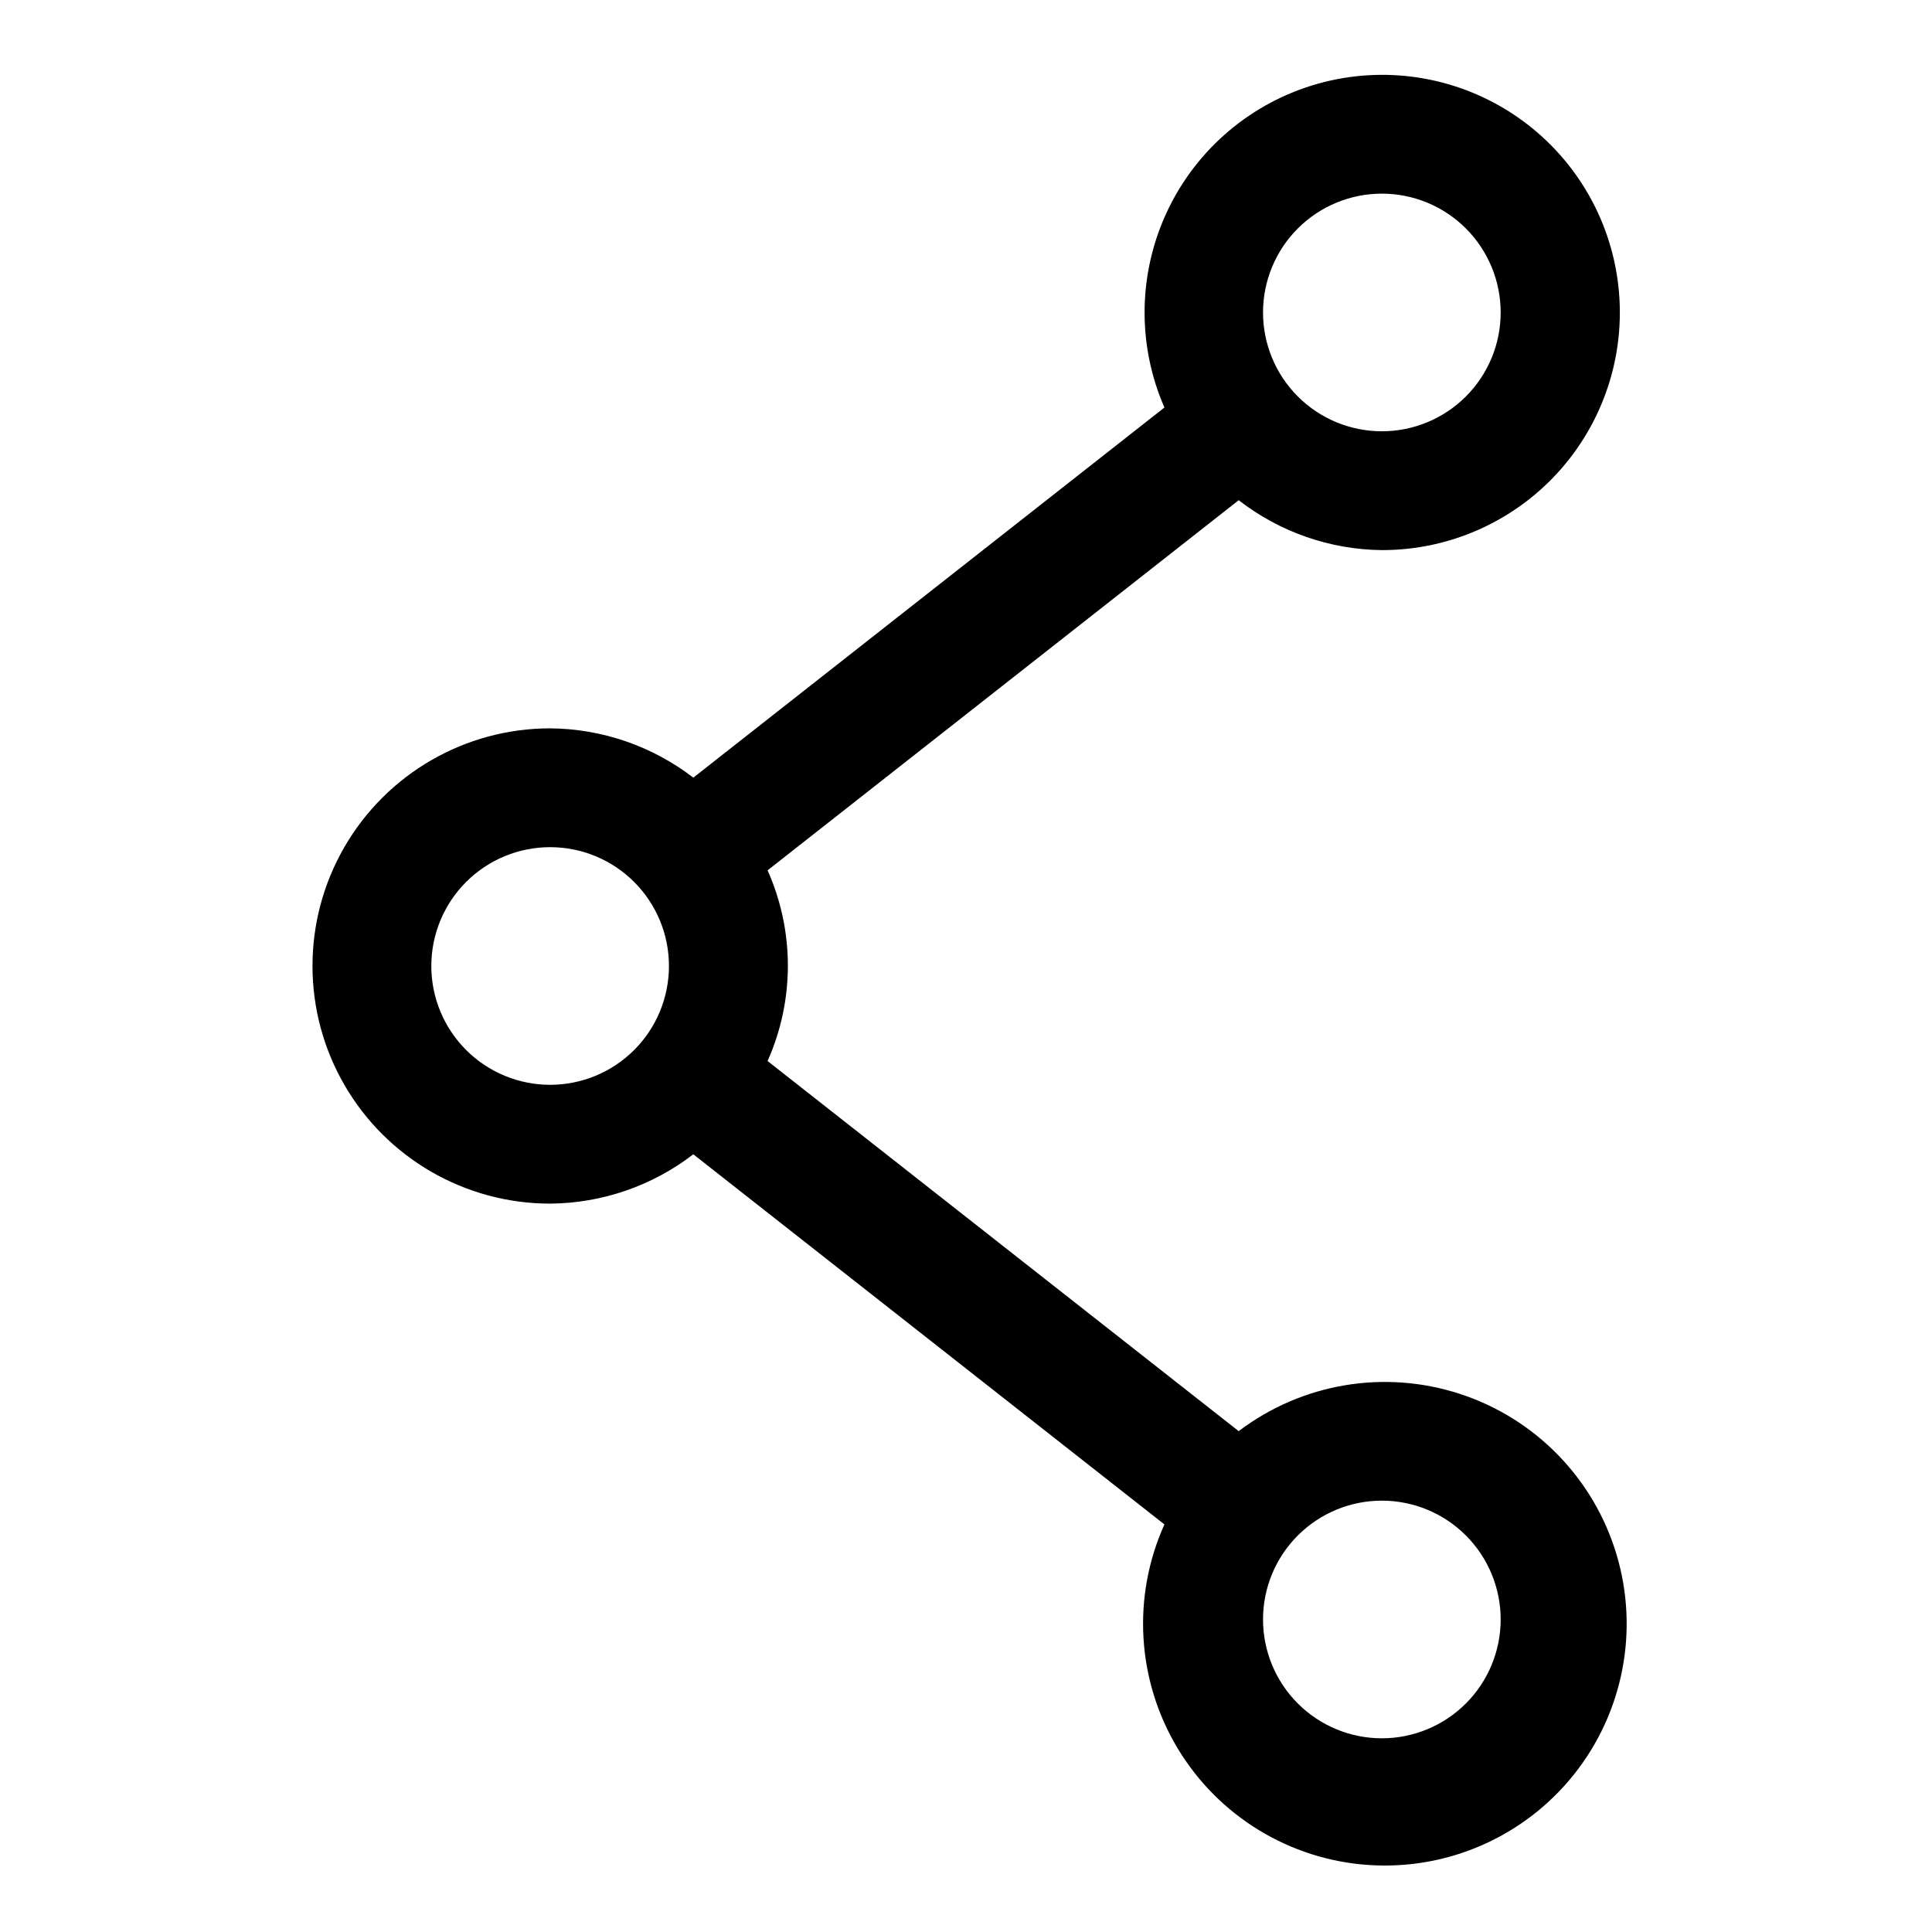 <?xml version="1.0" encoding="UTF-8"?>
<!-- Uploaded to: SVG Repo, www.svgrepo.com, Generator: SVG Repo Mixer Tools -->
<svg fill="#000000" width="800px" height="800px" version="1.1" viewBox="144 144 512 512" xmlns="http://www.w3.org/2000/svg">
 <path d="m289.79 337.02c-22.5 0-43.289 12.004-54.539 31.488s-11.25 43.488 0 62.977c11.25 19.484 32.039 31.488 54.539 31.488 13.734-0.105 27.059-4.691 37.945-13.07l124.85 98.086h-0.004c-8.625 19.148-7.32 41.309 3.492 59.312 10.812 18.008 29.766 29.57 50.719 30.949 20.957 1.379 41.262-7.598 54.344-24.027 13.082-16.43 17.281-38.23 11.238-58.344-6.039-20.113-21.555-35.992-41.523-42.496-19.969-6.504-41.859-2.812-58.586 9.887l-124.85-98.086c7.172-16.082 7.172-34.453 0-50.535l124.85-98.086c10.863 8.434 24.188 13.078 37.941 13.223 18.211 0.027 35.539-7.828 47.52-21.539 11.98-13.715 17.441-31.941 14.969-49.984-2.473-18.043-12.633-34.129-27.859-44.113-15.227-9.988-34.031-12.891-51.562-7.969-17.531 4.926-32.074 17.195-39.875 33.652-7.801 16.453-8.098 35.48-0.816 52.168l-124.85 98.086h0.004c-10.887-8.375-24.211-12.965-37.945-13.066zm-31.488 62.977c0-8.352 3.32-16.363 9.223-22.266 5.906-5.906 13.914-9.223 22.266-9.223 8.352 0 16.363 3.316 22.266 9.223 5.906 5.902 9.223 13.914 9.223 22.266s-3.316 16.359-9.223 22.266c-5.902 5.902-13.914 9.223-22.266 9.223-8.352 0-16.359-3.32-22.266-9.223-5.902-5.906-9.223-13.914-9.223-22.266zm283.39 173.18c0 8.352-3.316 16.359-9.223 22.266s-13.914 9.223-22.266 9.223c-8.352 0-16.359-3.316-22.266-9.223s-9.223-13.914-9.223-22.266c0-8.352 3.316-16.359 9.223-22.266s13.914-9.223 22.266-9.223c8.352 0 16.359 3.316 22.266 9.223s9.223 13.914 9.223 22.266zm-31.488-377.86c8.352 0 16.359 3.32 22.266 9.223 5.906 5.906 9.223 13.914 9.223 22.266s-3.316 16.363-9.223 22.266c-5.906 5.906-13.914 9.223-22.266 9.223-8.352 0-16.359-3.316-22.266-9.223-5.906-5.902-9.223-13.914-9.223-22.266s3.316-16.359 9.223-22.266c5.906-5.902 13.914-9.223 22.266-9.223z"/>
</svg>